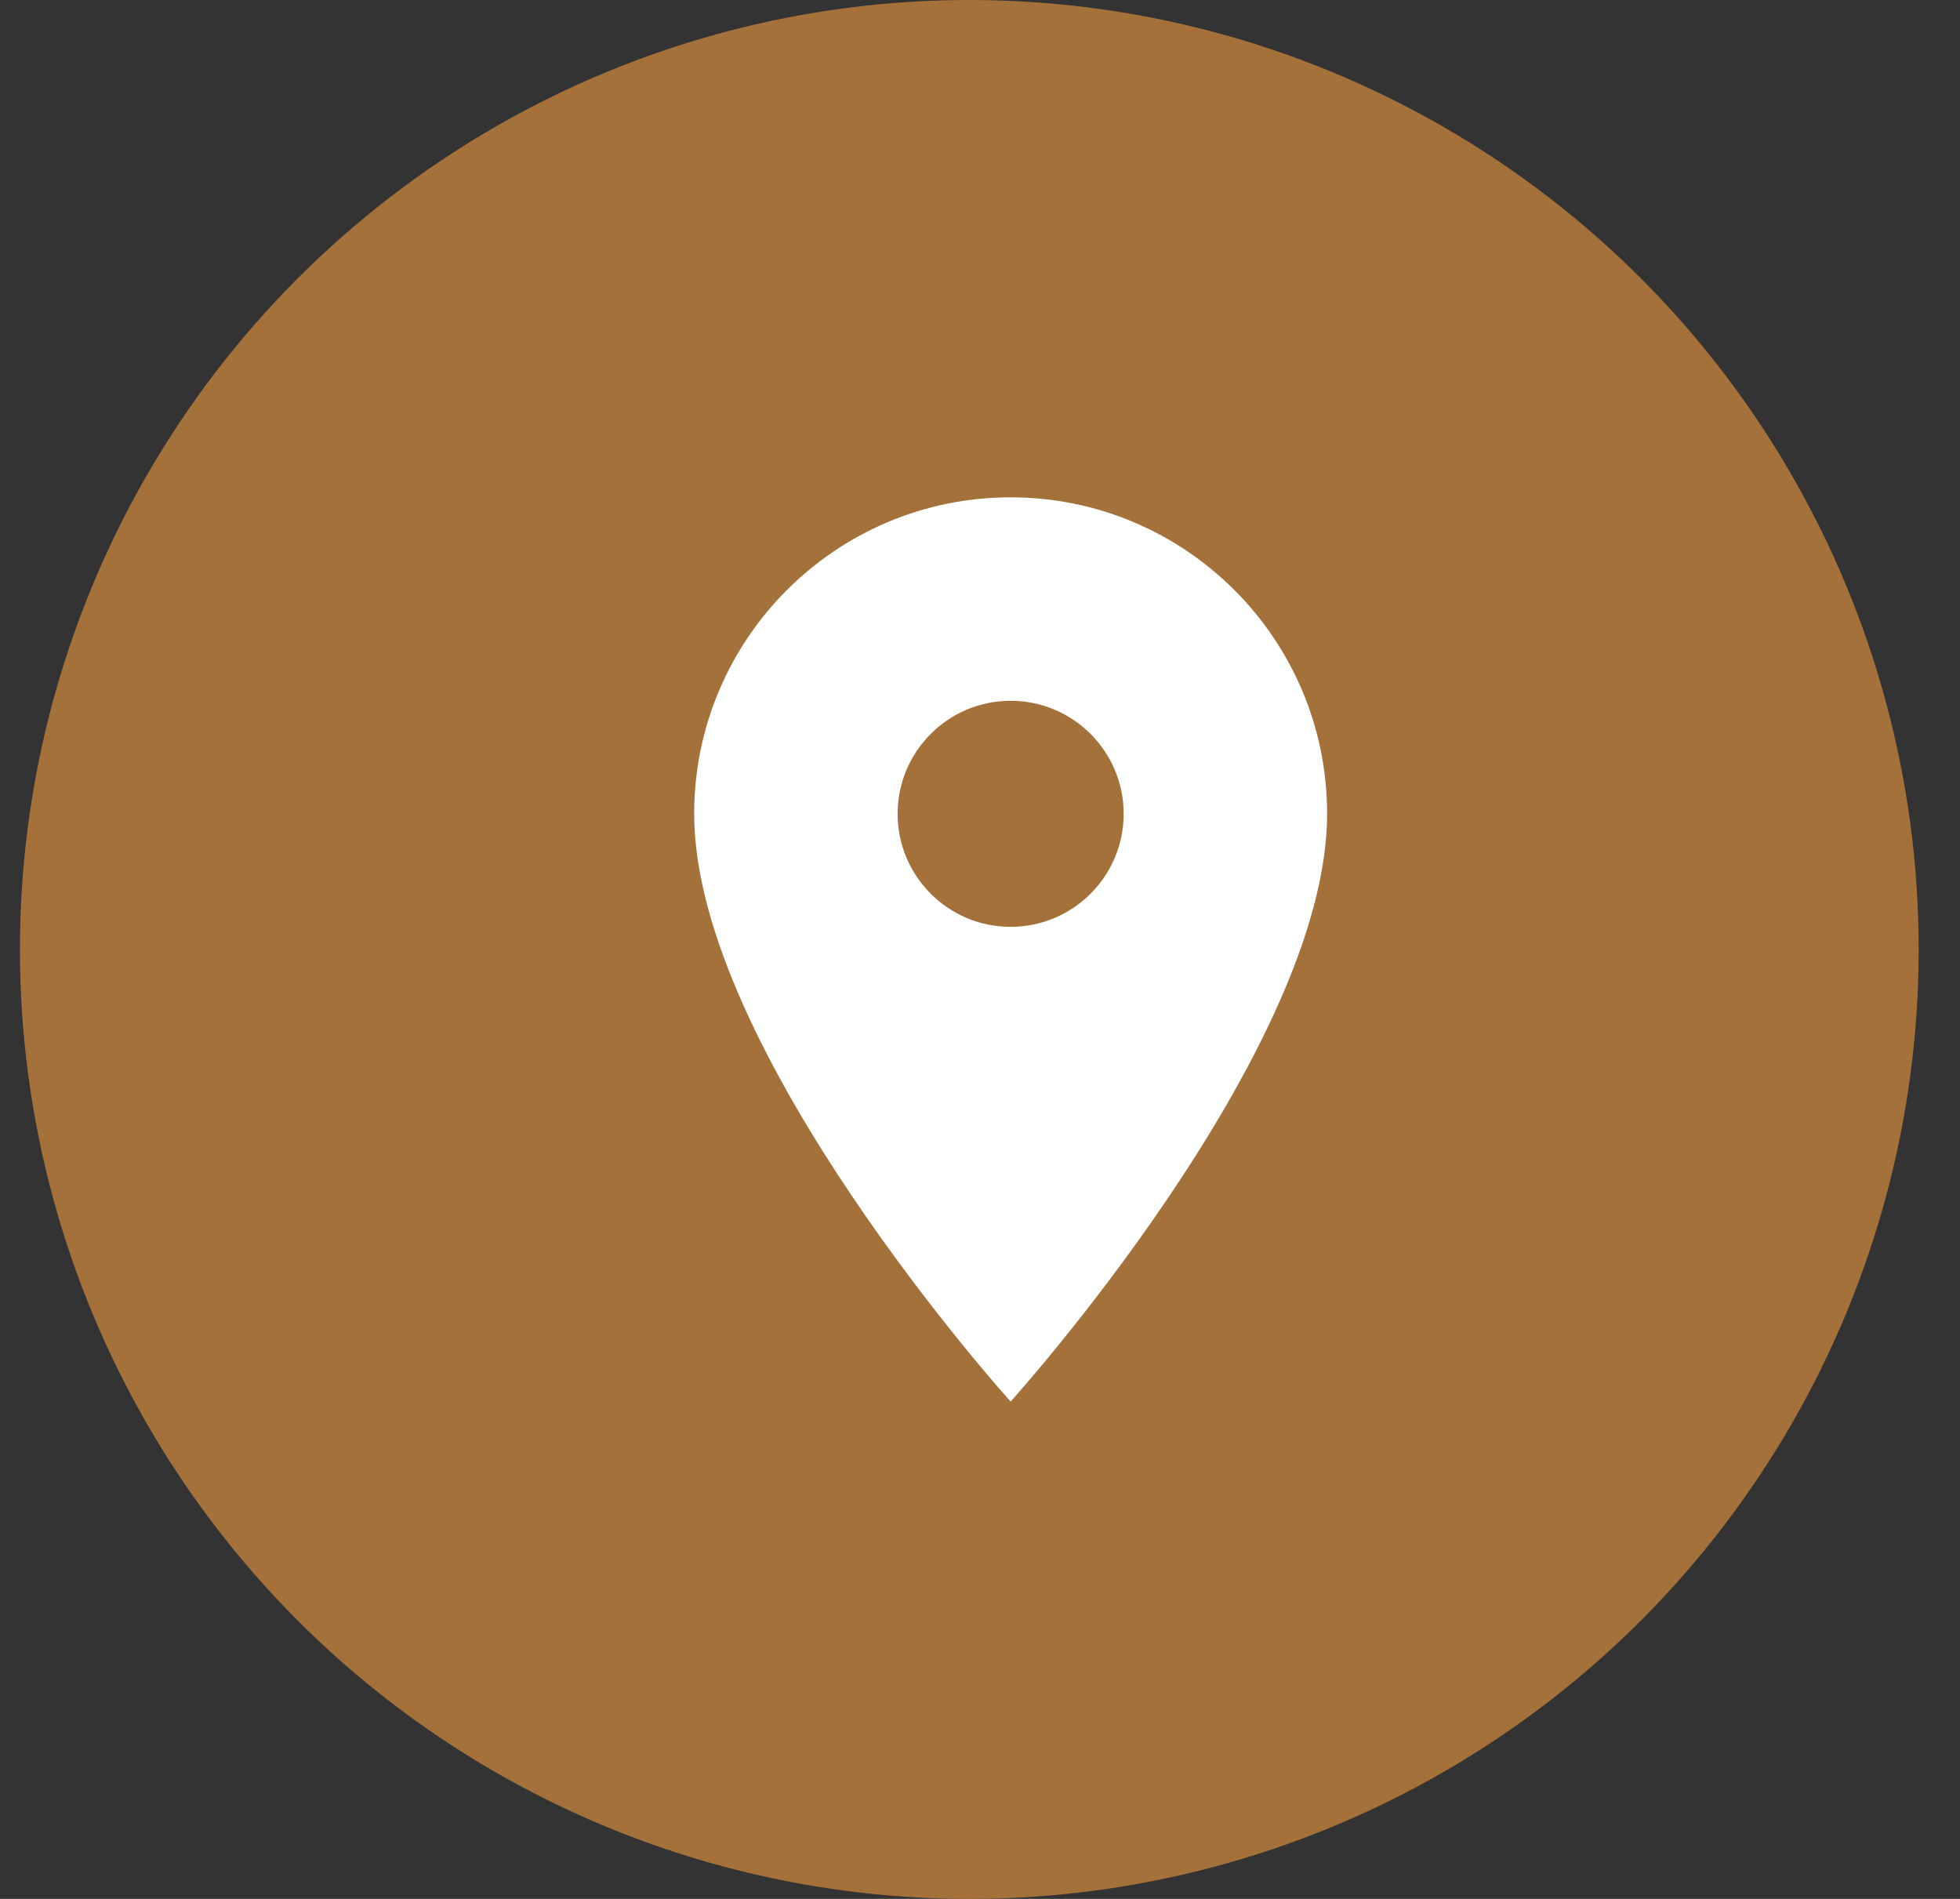 <svg xmlns="http://www.w3.org/2000/svg" width="64" height="62" viewBox="0 0 64 62" fill="none"><rect x="0" y="0" width="64" height="62" fill="#333333" stroke="none"/><circle cx="31.651" cy="31" r="31" fill="#A5713B"></circle><path d="M33 16.238C27.295 16.238 22.667 20.866 22.667 26.572C22.667 34.322 33 45.762 33 45.762C33 45.762 43.334 34.322 43.334 26.572C43.334 20.866 38.706 16.238 33 16.238ZM33 30.262C30.963 30.262 29.31 28.609 29.31 26.572C29.31 24.535 30.963 22.881 33 22.881C35.038 22.881 36.691 24.535 36.691 26.572C36.691 28.609 35.038 30.262 33 30.262Z" fill="white"></path></svg>